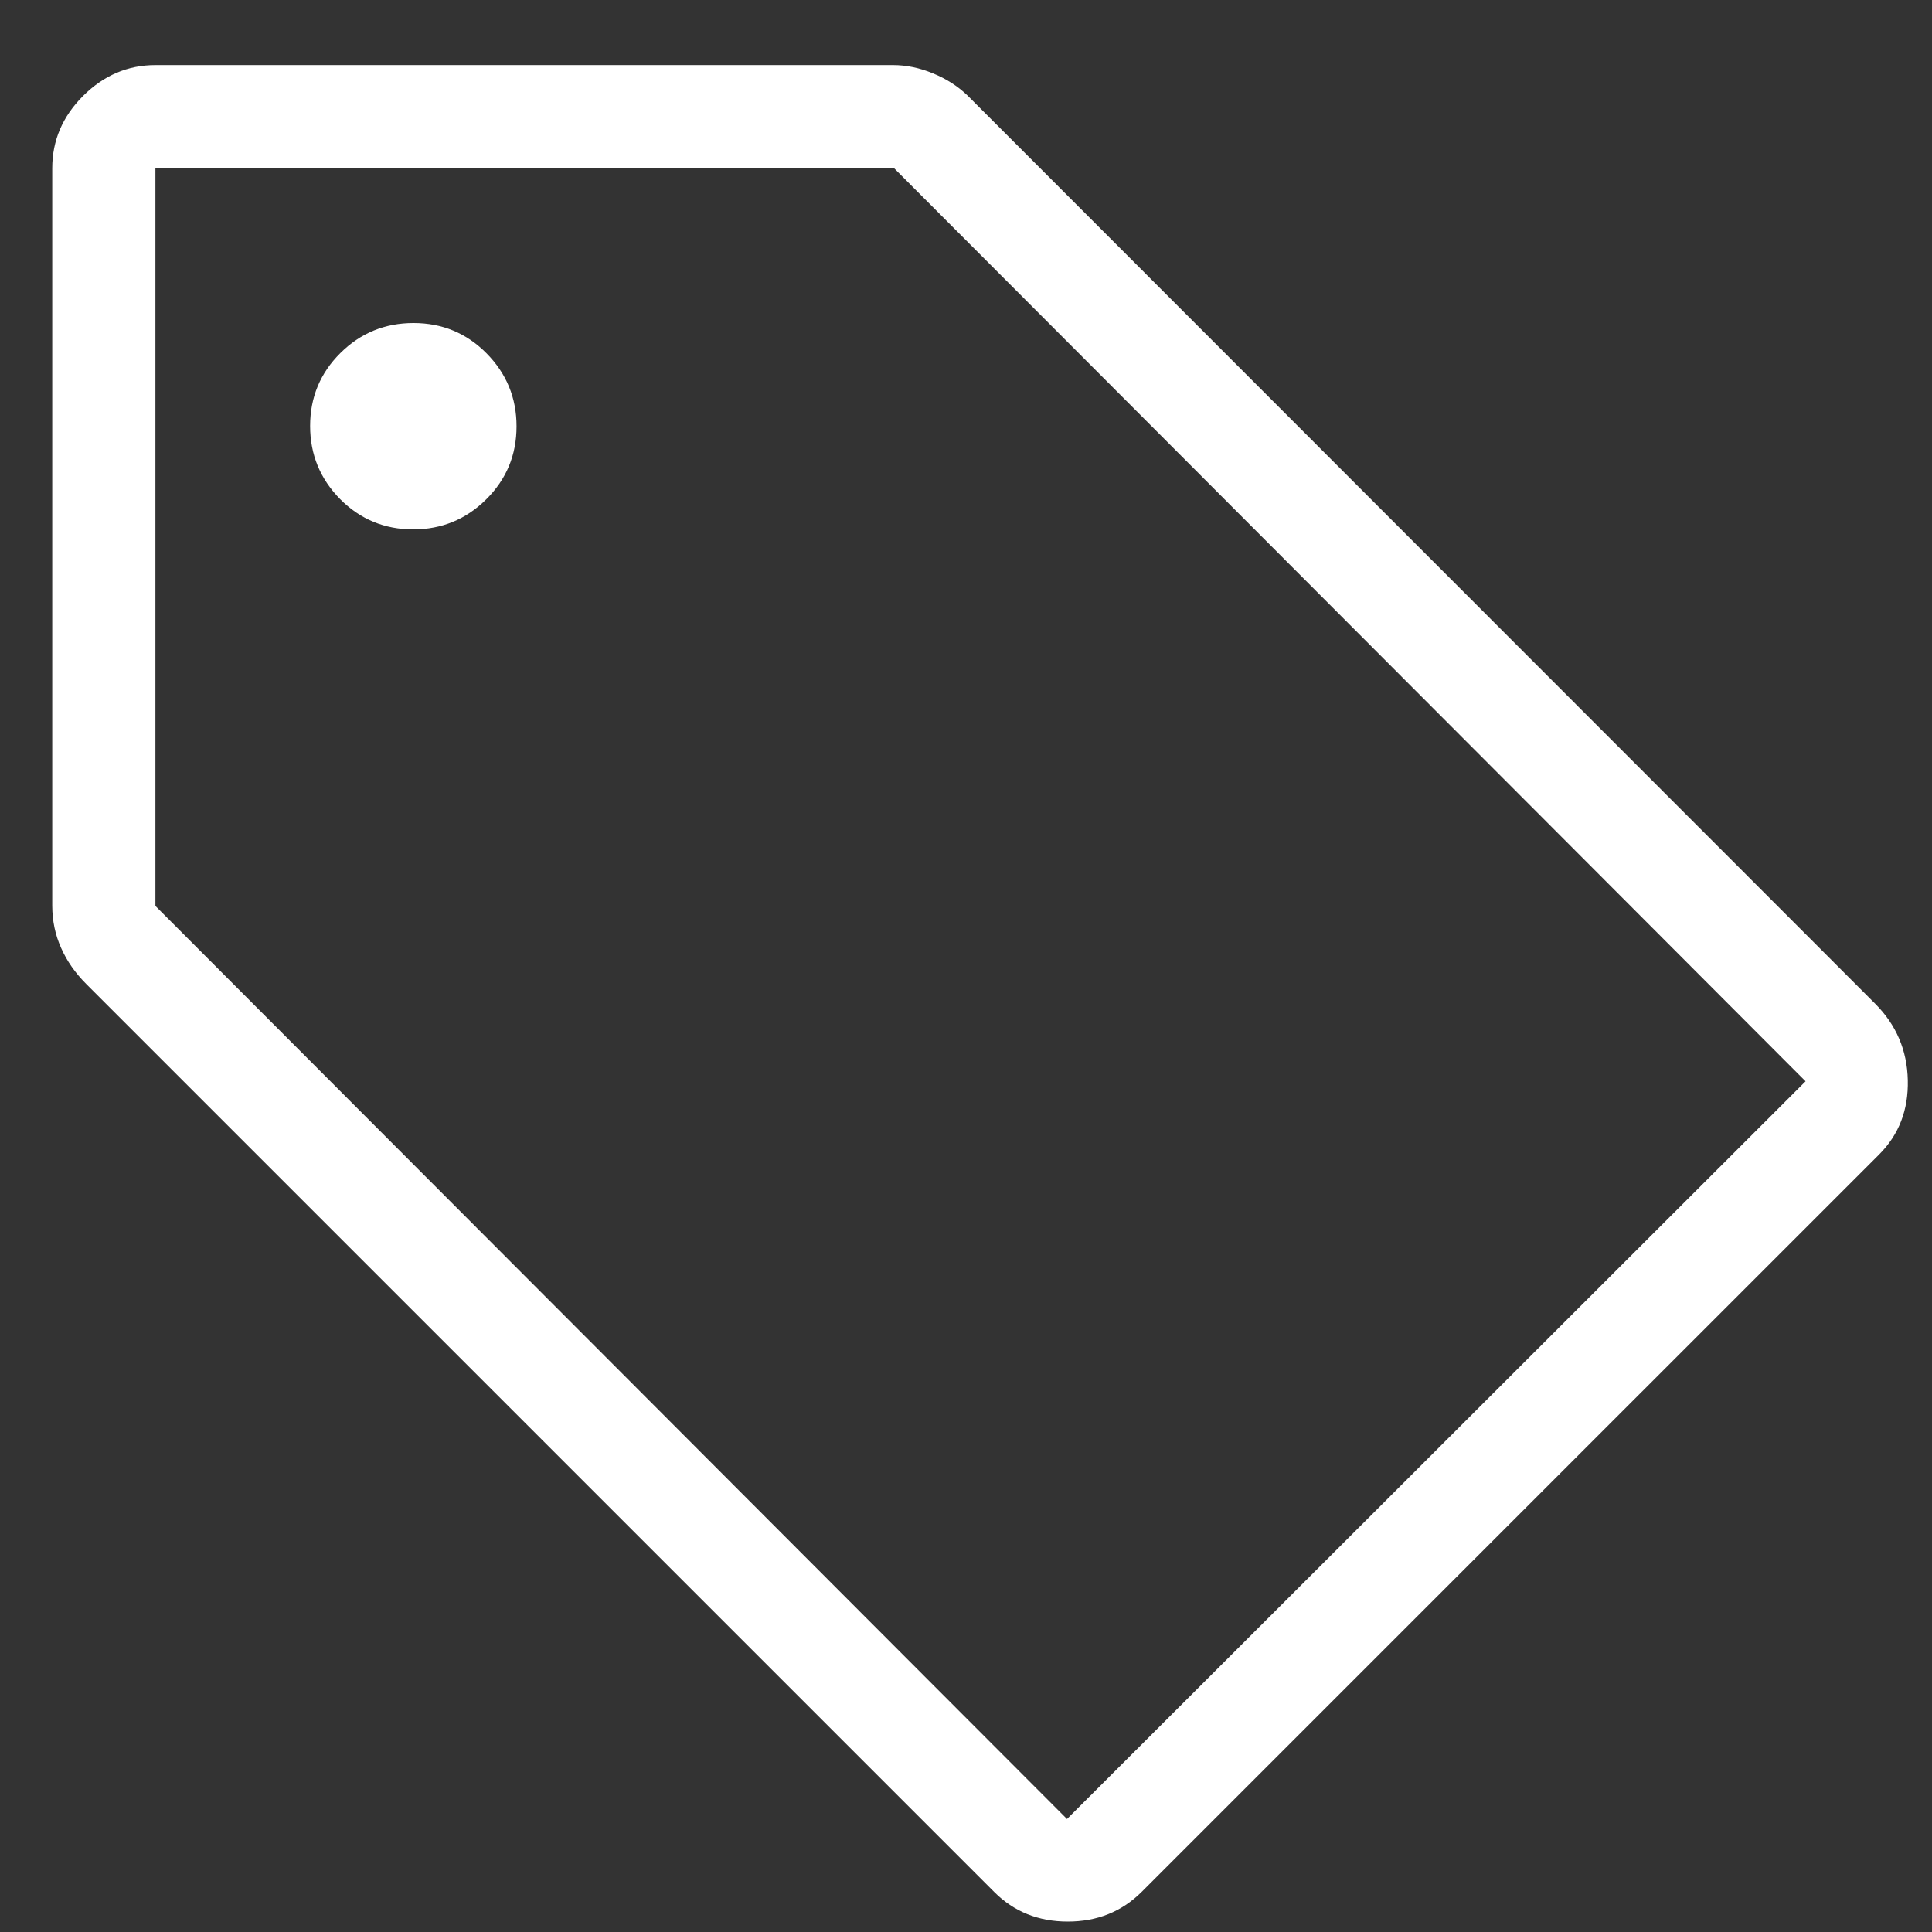 <svg width="25" height="25" viewBox="0 0 25 25" fill="none" xmlns="http://www.w3.org/2000/svg">
<rect x="0" y="0" width="25" height="25" fill="#333333" stroke="none"/>
<path d="M14.771 24.483C14.514 24.738 14.196 24.865 13.817 24.865C13.438 24.865 13.121 24.738 12.866 24.483L1.118 12.735C0.975 12.592 0.866 12.437 0.791 12.267C0.715 12.098 0.677 11.917 0.676 11.723V2.177C0.676 1.819 0.809 1.507 1.075 1.241C1.342 0.975 1.654 0.842 2.011 0.842H11.556C11.729 0.842 11.901 0.878 12.072 0.949C12.243 1.018 12.391 1.113 12.516 1.232L24.265 12.988C24.537 13.261 24.678 13.59 24.687 13.976C24.696 14.362 24.572 14.682 24.317 14.938L14.771 24.483ZM13.807 23.538L23.364 13.992L11.57 2.177H2.011V11.723L13.807 23.538ZM5.346 6.85C5.715 6.85 6.031 6.72 6.292 6.461C6.553 6.202 6.684 5.888 6.684 5.517C6.684 5.148 6.554 4.833 6.295 4.571C6.036 4.31 5.721 4.18 5.351 4.18C4.982 4.18 4.666 4.309 4.405 4.568C4.144 4.827 4.013 5.142 4.013 5.512C4.013 5.881 4.143 6.197 4.402 6.459C4.661 6.719 4.976 6.85 5.346 6.85Z" fill="white"/>
</svg>
